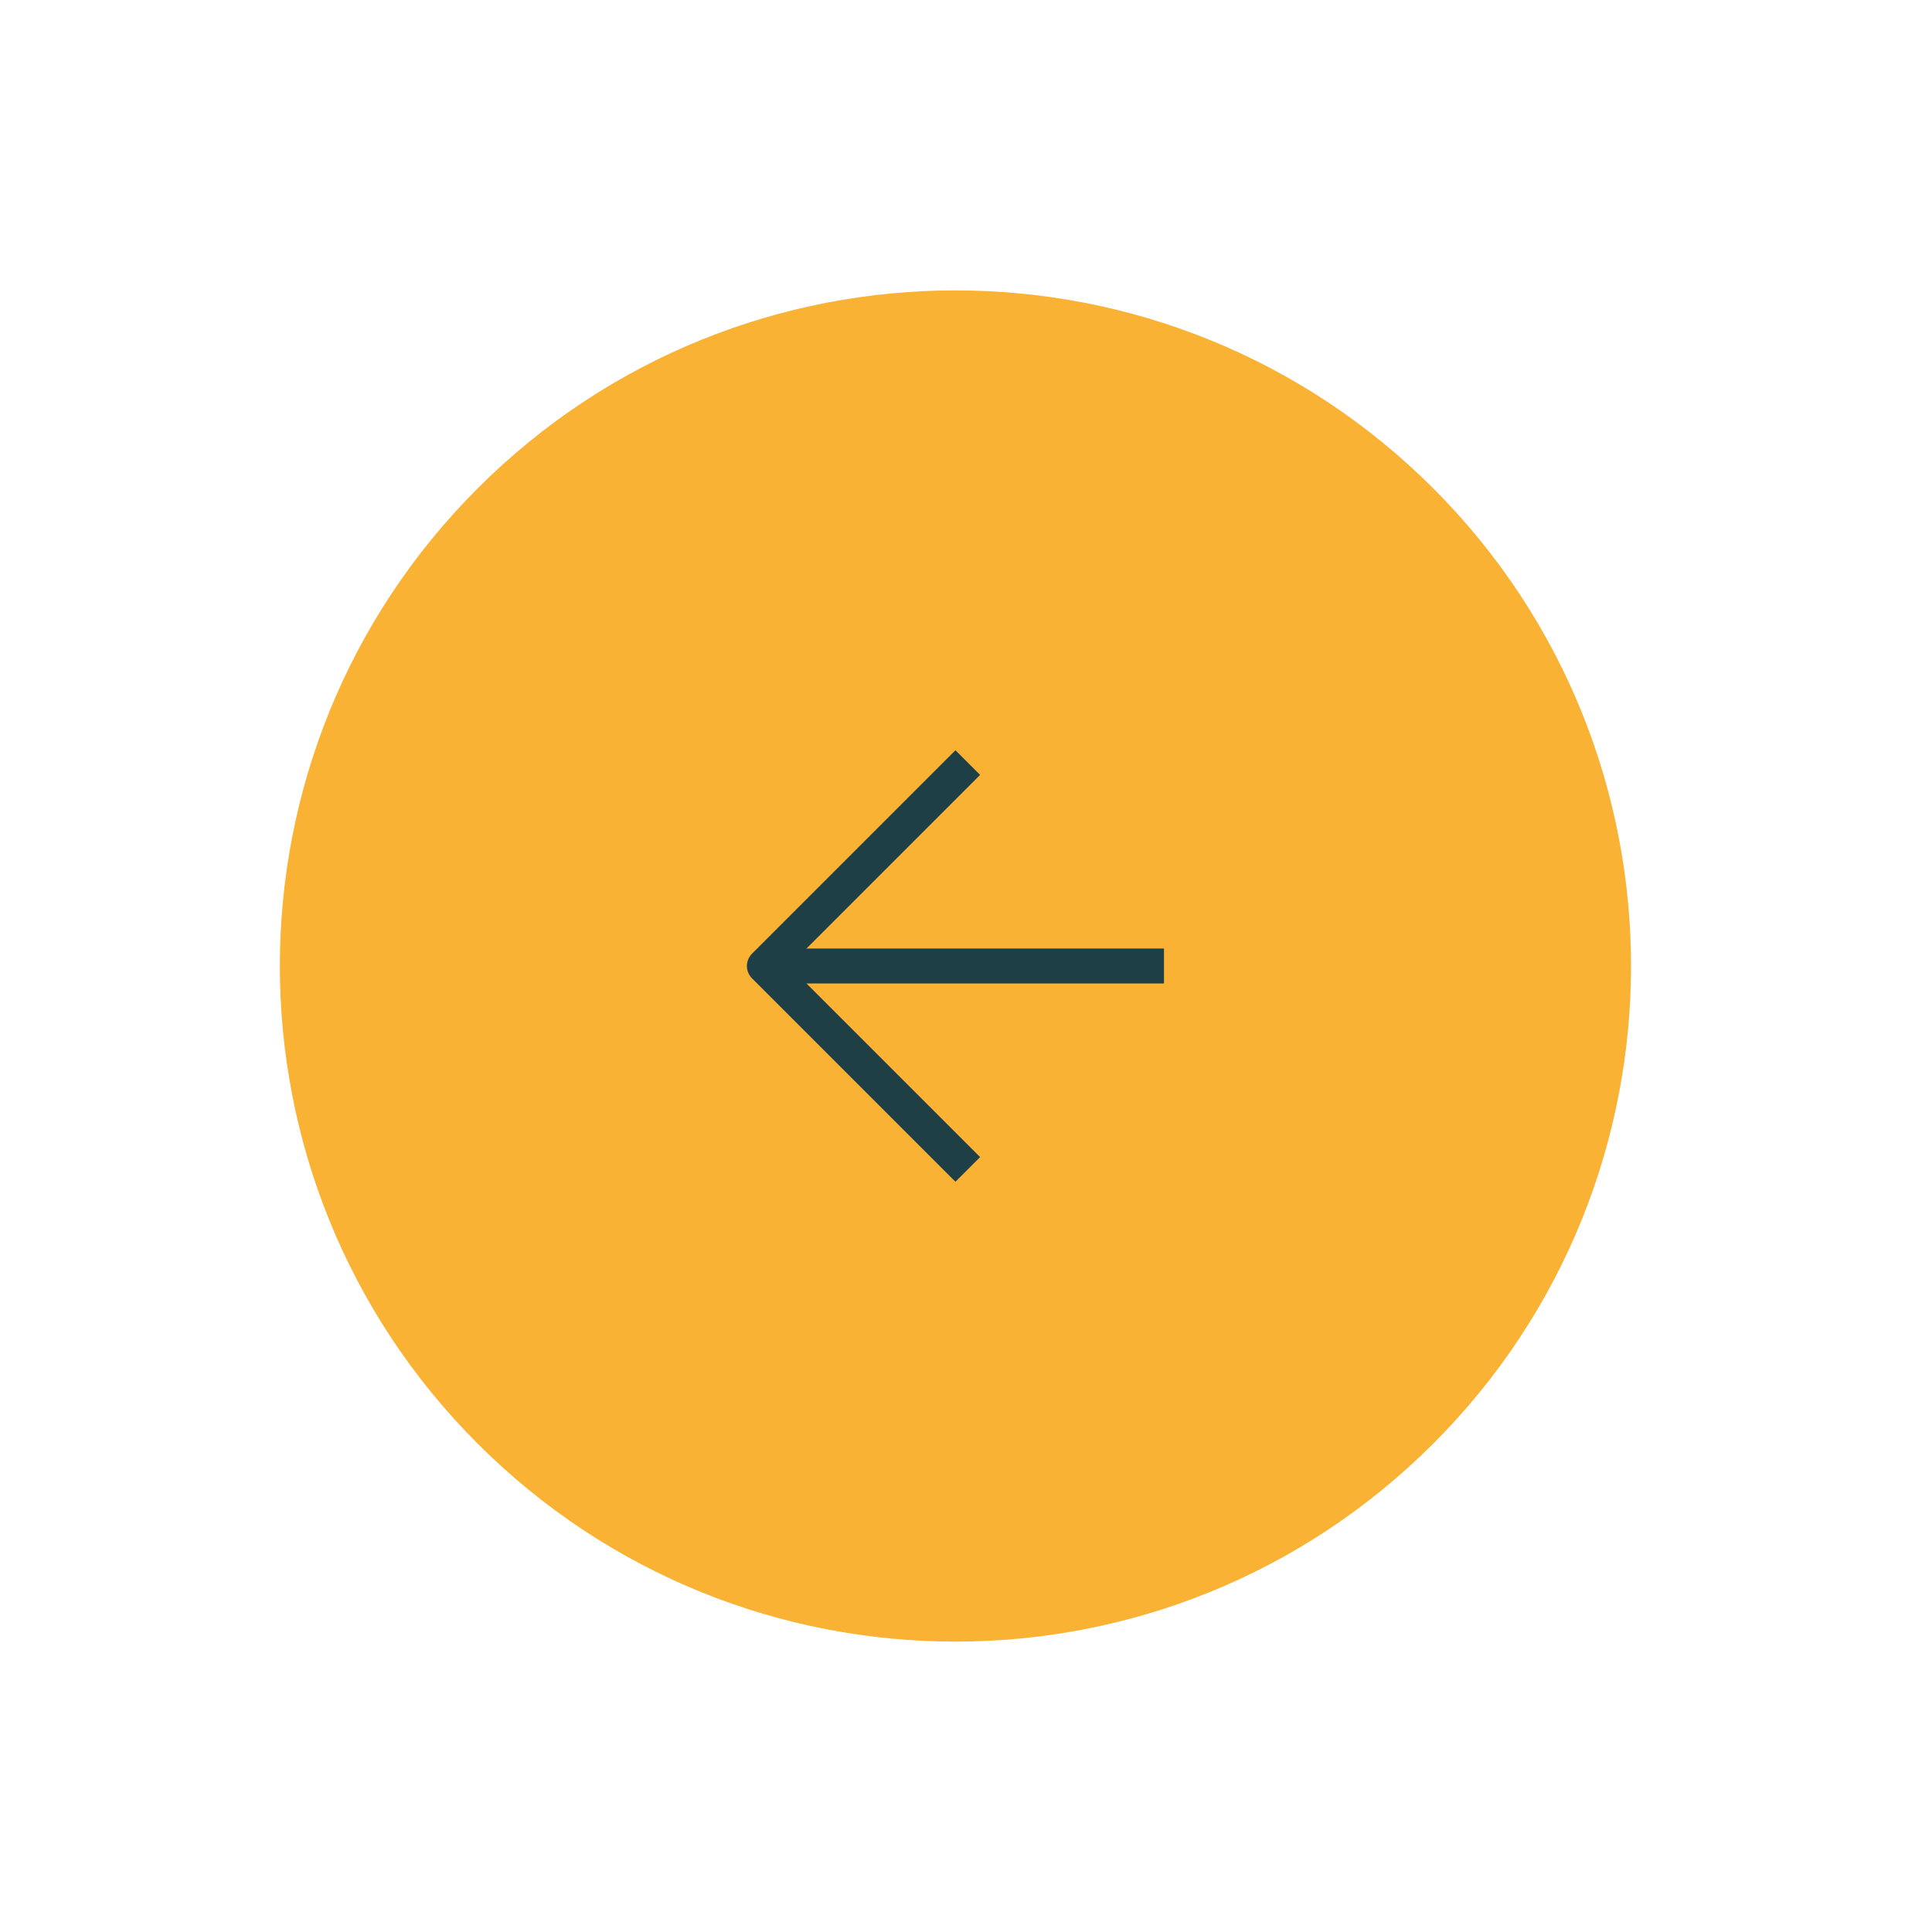 <?xml version="1.0" encoding="UTF-8"?> <svg xmlns="http://www.w3.org/2000/svg" width="72" height="72" viewBox="0 0 72 72" fill="none"><g clip-path="url(#clip0_26_466)"><path d="M53.41 18.197C43.577 8.364 27.636 8.364 17.803 18.197C7.971 28.029 7.971 43.971 17.803 53.803C27.636 63.636 43.577 63.636 53.41 53.803C63.242 43.971 63.242 28.029 53.41 18.197Z" fill="#F9B233"></path><path d="M29.276 36L42.728 36" stroke="#1E3F46" stroke-width="1.3" stroke-linecap="square" stroke-linejoin="round"></path><path d="M35.606 43.121L28.485 36L35.606 28.879" stroke="#1E3F46" stroke-width="1.3" stroke-linecap="square" stroke-linejoin="round"></path></g><defs><clipPath id="clip0_26_466"><rect width="50.355" height="50.355" fill="white" transform="translate(35.606 71.606) rotate(-135)"></rect></clipPath></defs></svg> 